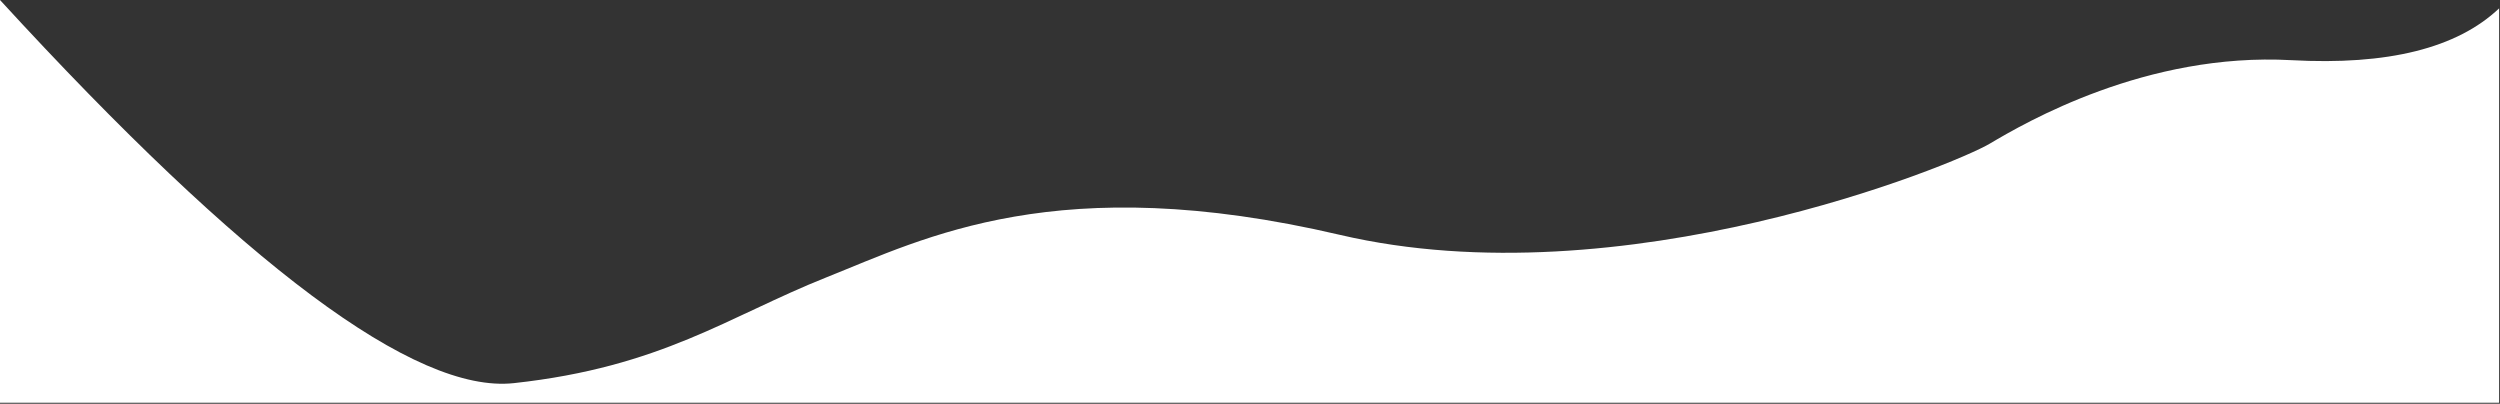 <svg width="1938" height="313" viewBox="0 0 1938 313" fill="none" xmlns="http://www.w3.org/2000/svg">
<rect x="0" y="0" width="1938" height="313" fill="#333333" stroke="none"/>
<path fill-rule="evenodd" clip-rule="evenodd" d="M0 0C189.258 206.321 322.044 305.322 398.36 297.004C512.835 284.526 564.525 245.329 640.732 214.962C716.938 184.594 819.981 130.911 1038.72 182.065C1257.46 233.22 1514.55 127.924 1542.41 111.399C1570.27 94.874 1663.91 40.479 1776.19 46.642C1851.05 50.751 1904.76 37.358 1937.32 6.463V312.183H0" fill="white"/>
</svg>
